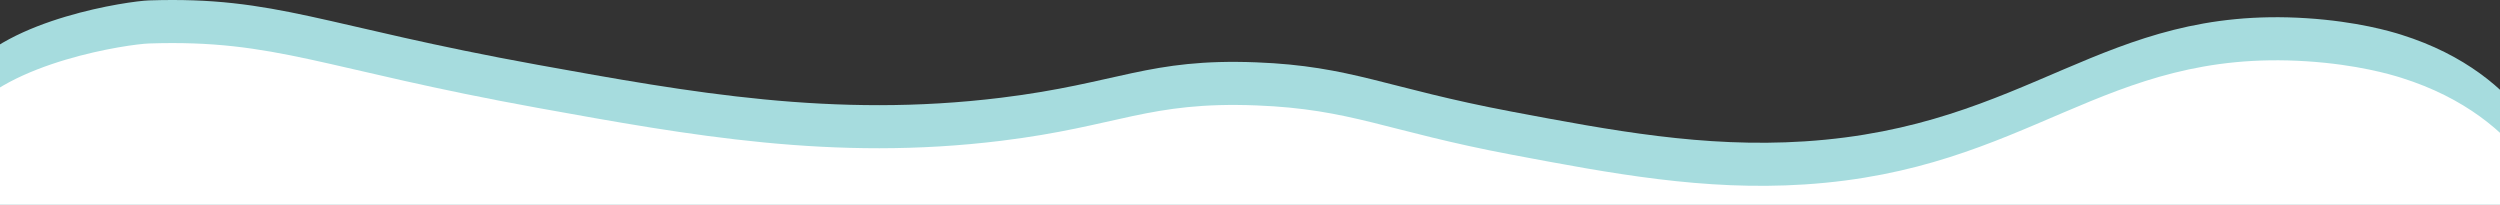 <?xml version="1.0" encoding="UTF-8" standalone="no"?>
<!-- Created with Inkscape (http://www.inkscape.org/) -->

<svg
   width="389.467mm"
   height="31.894mm"
   viewBox="0 0 389.467 31.894"
   version="1.1"
   id="svg2776"
   inkscape:version="1.1.2 (b8e25be833, 2022-02-05)"
   sodipodi:docname="Beforeandafter - upper section.svg"
   xmlns:inkscape="http://www.inkscape.org/namespaces/inkscape"
   xmlns:sodipodi="http://sodipodi.sourceforge.net/DTD/sodipodi-0.dtd"
   xmlns="http://www.w3.org/2000/svg"
   xmlns:svg="http://www.w3.org/2000/svg">
  <rect x="0" y="0" width="389.467" height="31.894" fill="#333333" stroke="none"/>
  <sodipodi:namedview
     id="namedview2778"
     pagecolor="#ffffff"
     bordercolor="#666666"
     borderopacity="1.0"
     inkscape:pageshadow="2"
     inkscape:pageopacity="0.0"
     inkscape:pagecheckerboard="0"
     inkscape:document-units="mm"
     showgrid="false"
     inkscape:zoom="0.77771465"
     inkscape:cx="396.67505"
     inkscape:cy="560.61693"
     inkscape:window-width="2560"
     inkscape:window-height="1387"
     inkscape:window-x="-8"
     inkscape:window-y="-8"
     inkscape:window-maximized="1"
     inkscape:current-layer="layer1" />
  <defs
     id="defs2773">
    <style
       id="style2837">
      .cls-1 {
        clip-path: url(#clippath);
      }

      .cls-2 {
        fill: none;
      }

      .cls-3 {
        fill: #172d5e;
      }

      .cls-4 {
        fill: #a6dcde;
      }
    </style>
    <clipPath
       id="clippath">
      <rect
         class="cls-2"
         width="1472"
         height="120.55"
         id="rect2839"
         x="0"
         y="0" />
    </clipPath>
    <style
       id="style3185">
      .cls-1 {
        clip-path: url(#clippath);
      }

      .cls-2 {
        fill: none;
      }

      .cls-3 {
        fill: #172d5e;
      }

      .cls-4 {
        fill: #a6dcde;
      }
    </style>
    <clipPath
       id="clippath-0">
      <rect
         class="cls-2"
         y="0"
         width="1472"
         height="114"
         id="rect3187"
         x="0" />
    </clipPath>
    <style
       id="style3419">
      .cls-1 {
        clip-path: url(#clippath);
      }

      .cls-2 {
        fill: none;
      }

      .cls-3 {
        fill: #172d5e;
      }

      .cls-4 {
        fill: #a6dcde;
      }
    </style>
    <clipPath
       id="clippath-1">
      <rect
         class="cls-2"
         width="1472"
         height="110.5"
         id="rect3421"
         x="0"
         y="0" />
    </clipPath>
    <style
       id="style3538">
      .cls-1 {
        clip-path: url(#clippath);
      }

      .cls-2 {
        fill: none;
      }

      .cls-3 {
        fill: #172d5e;
      }

      .cls-4 {
        fill: #a6dcde;
      }
    </style>
    <clipPath
       id="clippath-02">
      <rect
         class="cls-2"
         width="1472"
         height="88"
         id="rect3540"
         x="0"
         y="0" />
    </clipPath>
    <style
       id="style3796">
      .cls-1 {
        clip-path: url(#clippath);
      }

      .cls-2 {
        fill: #172f5f;
      }

      .cls-3 {
        fill: none;
      }

      .cls-4 {
        fill: #a6dcde;
      }
    </style>
    <clipPath
       id="clippath-11">
      <rect
         class="cls-3"
         width="1472"
         height="69.62"
         id="rect3798"
         x="0"
         y="0" />
    </clipPath>
    <style
       id="style4039">
      .cls-1 {
        clip-path: url(#clippath);
      }

      .cls-2 {
        fill: none;
      }

      .cls-3 {
        fill: #172d5e;
      }

      .cls-4 {
        fill: #a6dcde;
      }
    </style>
    <clipPath
       id="clippath-6">
      <rect
         class="cls-2"
         y="7.88"
         width="1472"
         height="88.21"
         id="rect4041"
         x="0" />
    </clipPath>
    <style
       id="style4285">
      .cls-1 {
        clip-path: url(#clippath);
      }

      .cls-2 {
        fill: none;
      }

      .cls-3 {
        fill: #172d5e;
      }

      .cls-4 {
        fill: #a6dcde;
      }
    </style>
    <clipPath
       id="clippath-05">
      <rect
         class="cls-2"
         width="1472"
         height="87.62"
         id="rect4287"
         x="0"
         y="0" />
    </clipPath>
    <style
       id="style4534">
      .cls-1 {
        clip-path: url(#clippath);
      }

      .cls-2 {
        fill: none;
      }

      .cls-3 {
        fill: #172d5e;
      }

      .cls-4 {
        fill: #a6dcde;
      }
    </style>
    <clipPath
       id="clippath-5">
      <rect
         class="cls-2"
         y="4.64"
         width="1472"
         height="96.17"
         id="rect4536"
         x="0" />
    </clipPath>
    <style
       id="style4786">
      .cls-1 {
        clip-path: url(#clippath);
      }

      .cls-2 {
        fill: #172f5f;
      }

      .cls-3 {
        fill: none;
      }

      .cls-4 {
        fill: #a6dcde;
      }
    </style>
    <clipPath
       id="clippath-2">
      <rect
         class="cls-3"
         width="1472"
         height="118.7"
         id="rect4788"
         x="0"
         y="0" />
    </clipPath>
    <style
       id="style5041">
      .cls-1 {
        clip-path: url(#clippath);
      }

      .cls-2 {
        fill: #172f5f;
      }

      .cls-3 {
        fill: none;
      }

      .cls-4 {
        fill: #a6dcde;
      }
    </style>
    <clipPath
       id="clippath-01">
      <rect
         class="cls-3"
         y="4.65"
         width="1472"
         height="118.82"
         id="rect5043"
         x="0" />
    </clipPath>
    <style
       id="style2837-7">
      .cls-1 {
        clip-path: url(#clippath);
      }

      .cls-2 {
        fill: none;
      }

      .cls-3 {
        fill: #172d5e;
      }

      .cls-4 {
        fill: #a6dcde;
      }
    </style>
    <clipPath
       id="clippath-13">
      <rect
         class="cls-2"
         width="1472"
         height="120.55"
         id="rect2839-1"
         x="0"
         y="0" />
    </clipPath>
    <style
       id="style3185-2">
      .cls-1 {
        clip-path: url(#clippath);
      }

      .cls-2 {
        fill: none;
      }

      .cls-3 {
        fill: #172d5e;
      }

      .cls-4 {
        fill: #a6dcde;
      }
    </style>
    <clipPath
       id="clippath-0-4">
      <rect
         class="cls-2"
         y="0"
         width="1472"
         height="114"
         id="rect3187-5"
         x="0" />
    </clipPath>
  </defs>
  <g
     inkscape:label="Layer 1"
     inkscape:groupmode="layer"
     id="layer1">
    <g
       class="cls-1"
       clip-path="url(#clippath)"
       id="g2848"
       transform="scale(0.265)" />
    <g
       class="cls-1"
       clip-path="url(#clippath)"
       id="g3196"
       transform="matrix(0.265,0,0,0.265,0,-0.001)">
      <path
         class="cls-4"
         d="M 1507.43,114.84 C 1503.9,100.86 1487.03,44.07 1411.62,20.4 1405.4,18.45 1385.74,12.63 1356,10.71 1235.89,2.98 1193.57,74.57 1060.77,83.12 1001.6,86.93 947.56,76.73 888.56,65.6 814.75,51.68 794.59,38.82 738.54,36.65 675.2,34.2 657.7,48.95 588.52,57.46 490.01,69.57 405.92,54.36 316.16,38.12 189.43,15.18 162.44,-2.24 87.61,0.24 75.7,0.63 4.75,10.99 -20.2,43.22 -32.97,59.71 -34.19,82.9 -35.06,99.68 c -0.59,11.24 -3.6,62.19 -2.8,68.5 1.26,194.72 6.31,347.78 7.57,542.5 h 1539.93 c -0.73,-198.61 -1.47,-397.23 -2.2,-595.84 v 0 z"
         id="path3192" />
      <path
         class="cls-3"
         d="M 1507.43,140.16 C 1503.9,126.18 1487.03,69.39 1411.62,45.72 1405.4,43.77 1385.74,37.95 1356,36.03 1235.89,28.3 1193.57,99.89 1060.77,108.44 1001.6,112.25 947.56,102.05 888.56,90.92 814.75,77 794.59,64.14 738.54,61.97 675.2,59.52 657.7,74.27 588.52,82.78 490.01,94.89 405.92,79.68 316.16,63.44 189.43,40.51 162.44,23.08 87.61,25.56 75.69,25.95 4.75,36.31 -20.21,68.54 -32.98,85.03 -34.2,108.22 -35.07,125 c -0.59,11.23 -3.6,62.19 -2.8,68.5 1.26,194.72 6.31,347.78 7.57,542.5 h 1539.93 c -0.73,-198.61 -1.47,-397.23 -2.2,-595.84 z"
         id="path3194"
         style="fill:#ffffff" />
    </g>
  </g>
</svg>
